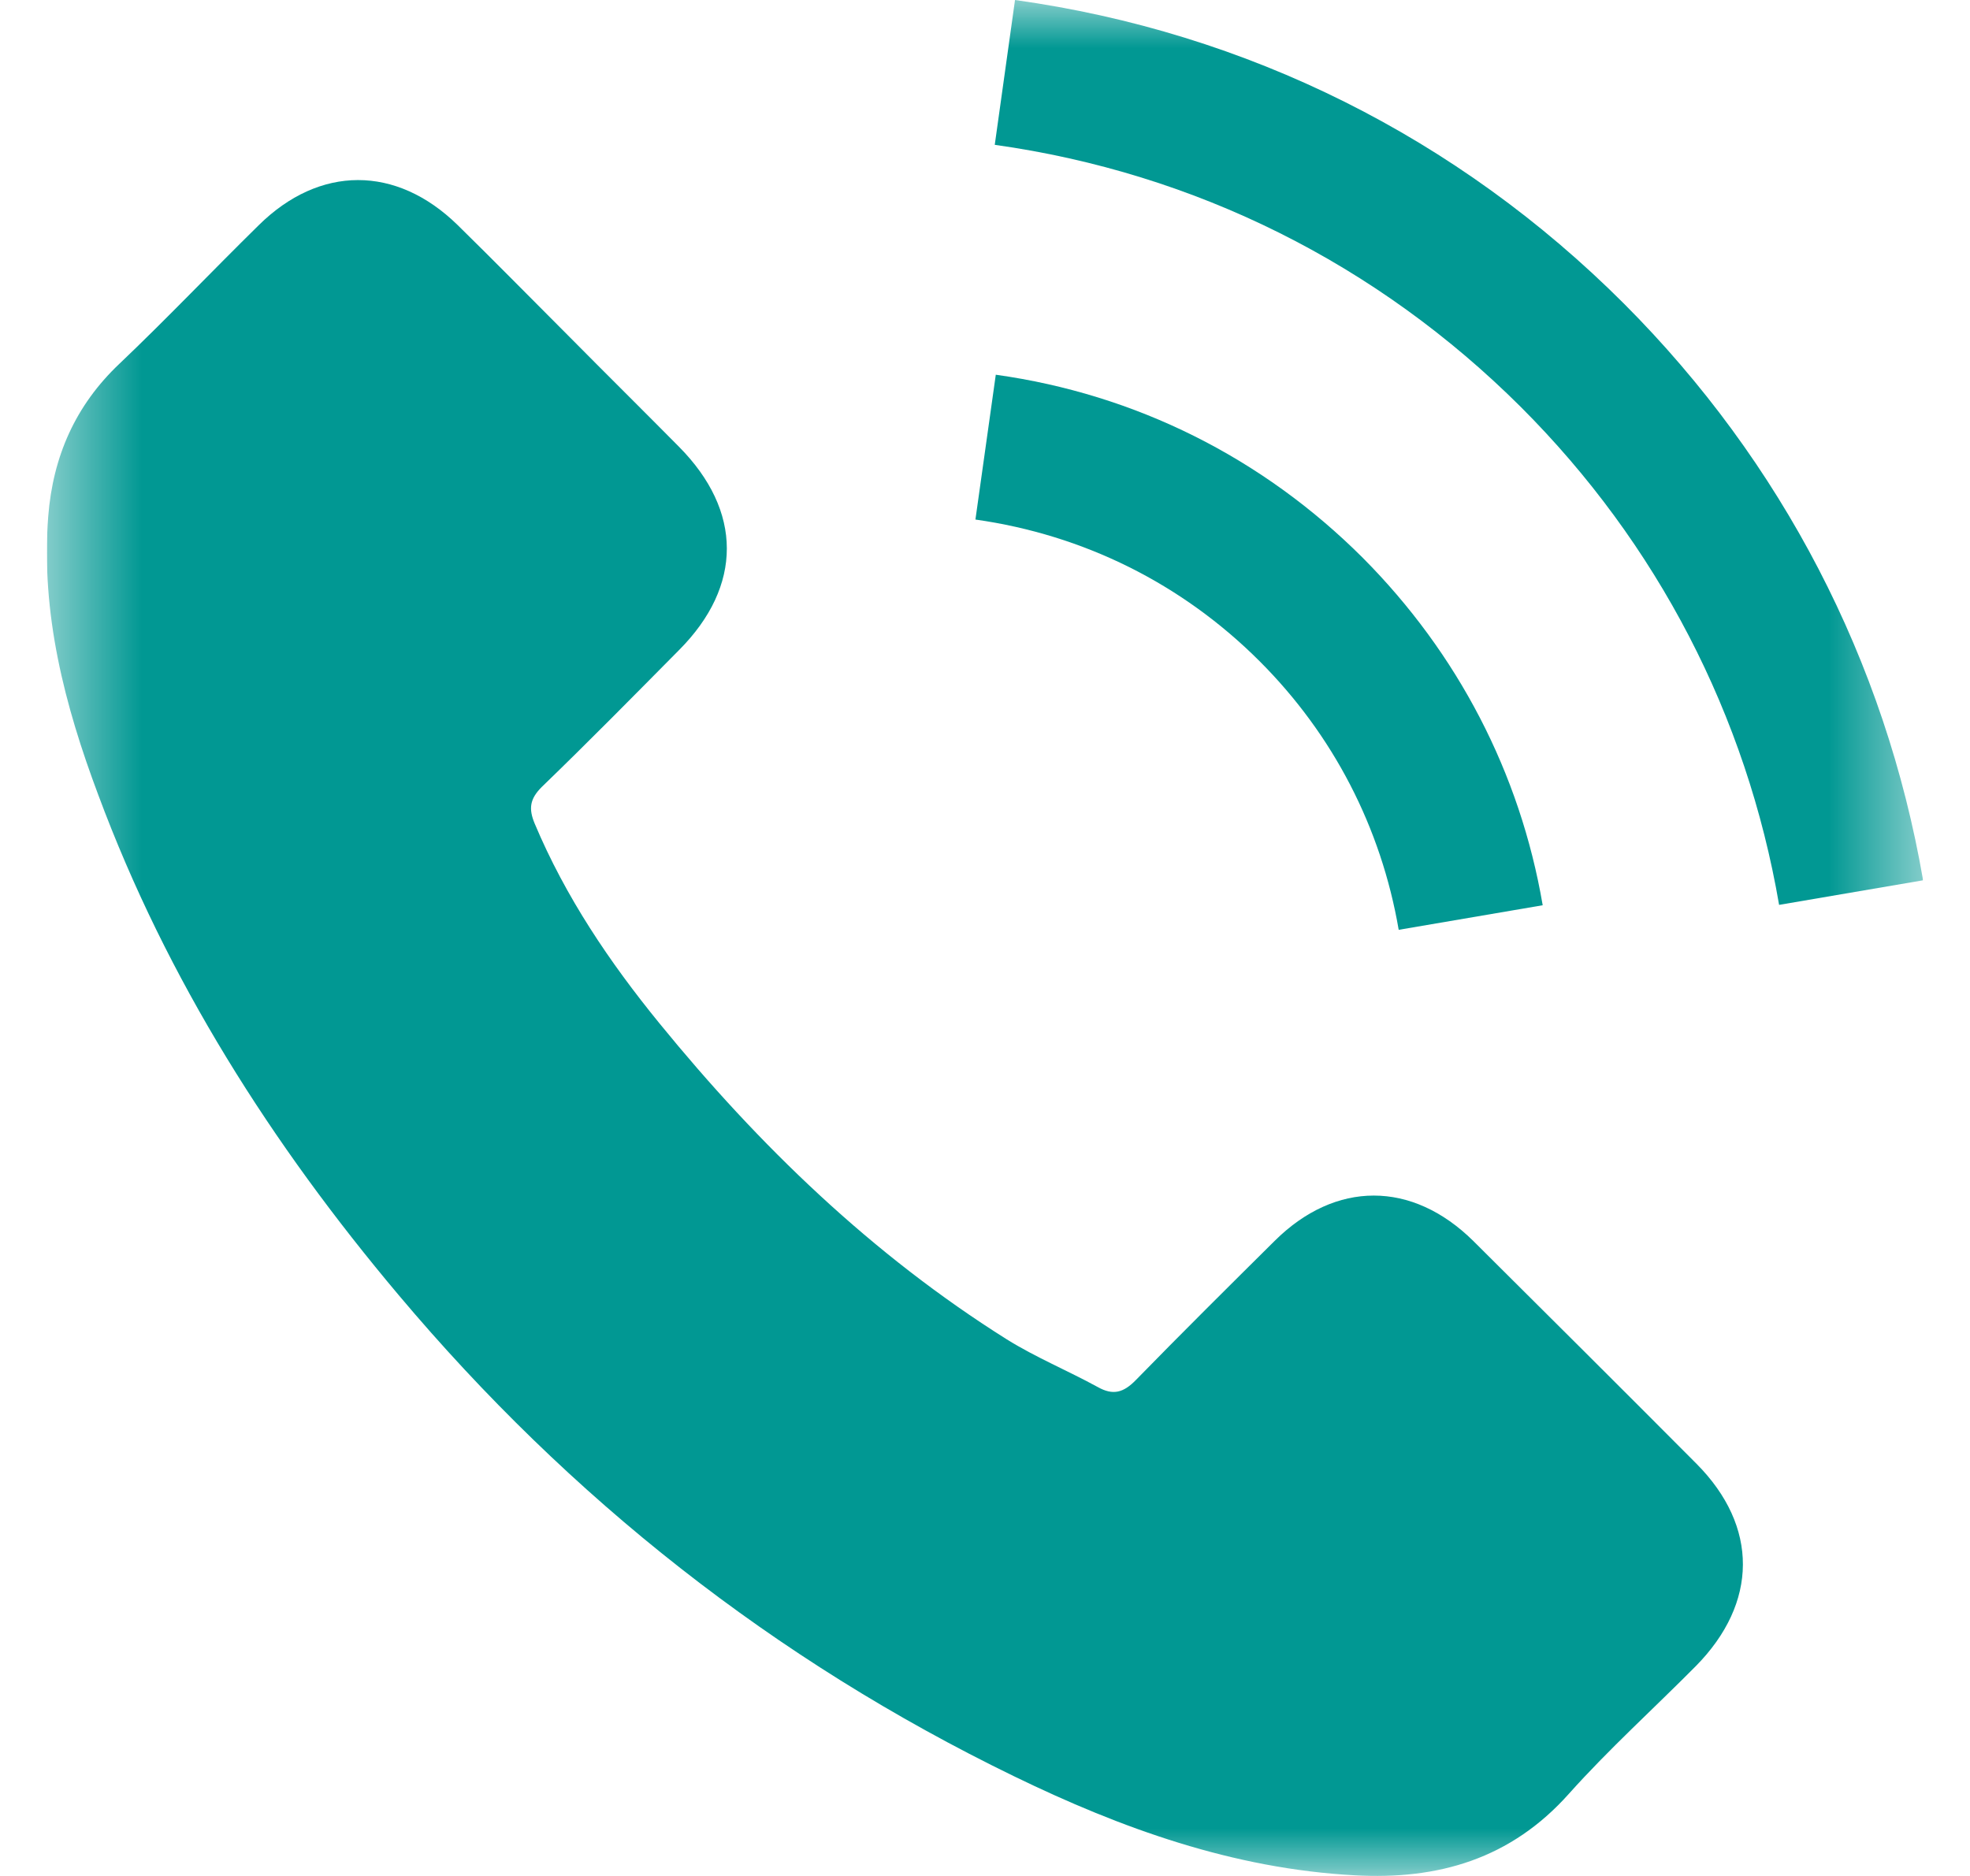 <svg xmlns="http://www.w3.org/2000/svg" width="21" height="20" viewBox="0 0 21 20" fill="none"><g clip-path="url(#clip0_134_5285)"><g clip-path="url(#clip1_134_5285)"><mask id="mask0_134_5285" style="mask-type:luminance" maskUnits="userSpaceOnUse" x="0" y="0" width="21" height="20"><path d="M20.5 0H0.5V20H20.5V0Z" fill="white"></path></mask><g mask="url(#mask0_134_5285)"><path d="M15.705 13.23C15.052 12.585 14.236 12.585 13.587 13.23C13.091 13.722 12.596 14.213 12.109 14.712C11.976 14.849 11.864 14.879 11.701 14.787C11.381 14.612 11.04 14.471 10.732 14.279C9.296 13.376 8.093 12.215 7.028 10.908C6.499 10.259 6.029 9.564 5.7 8.781C5.634 8.623 5.646 8.519 5.775 8.39C6.27 7.912 6.753 7.421 7.24 6.929C7.918 6.247 7.918 5.448 7.236 4.761C6.849 4.37 6.462 3.987 6.075 3.596C5.675 3.196 5.28 2.793 4.876 2.397C4.223 1.76 3.407 1.76 2.758 2.401C2.258 2.892 1.78 3.396 1.272 3.879C0.802 4.324 0.564 4.869 0.514 5.506C0.435 6.542 0.689 7.52 1.047 8.473C1.78 10.446 2.895 12.198 4.248 13.805C6.075 15.977 8.255 17.696 10.807 18.936C11.955 19.494 13.146 19.923 14.44 19.993C15.331 20.043 16.105 19.819 16.725 19.123C17.149 18.649 17.628 18.216 18.077 17.763C18.743 17.088 18.747 16.273 18.086 15.607C17.295 14.812 16.5 14.021 15.705 13.23Z" fill="#019893"></path><path d="M14.91 9.913L16.445 9.651C16.204 8.24 15.538 6.963 14.527 5.947C13.457 4.878 12.105 4.203 10.615 3.995L10.398 5.539C11.551 5.702 12.6 6.222 13.428 7.05C14.211 7.833 14.723 8.823 14.91 9.913Z" fill="#019893"></path><path d="M17.312 3.238C15.539 1.465 13.296 0.345 10.82 0L10.604 1.544C12.743 1.844 14.682 2.813 16.214 4.341C17.666 5.793 18.619 7.629 18.965 9.647L20.5 9.385C20.097 7.046 18.994 4.923 17.312 3.238Z" fill="#019893"></path></g></g></g><defs><clipPath id="clip0_134_5285"><rect width="20" height="20" fill="white" transform="translate(0.5)"></rect></clipPath><clipPath id="clip1_134_5285"><rect width="20" height="20" fill="white" transform="translate(0.5)"></rect></clipPath></defs></svg>